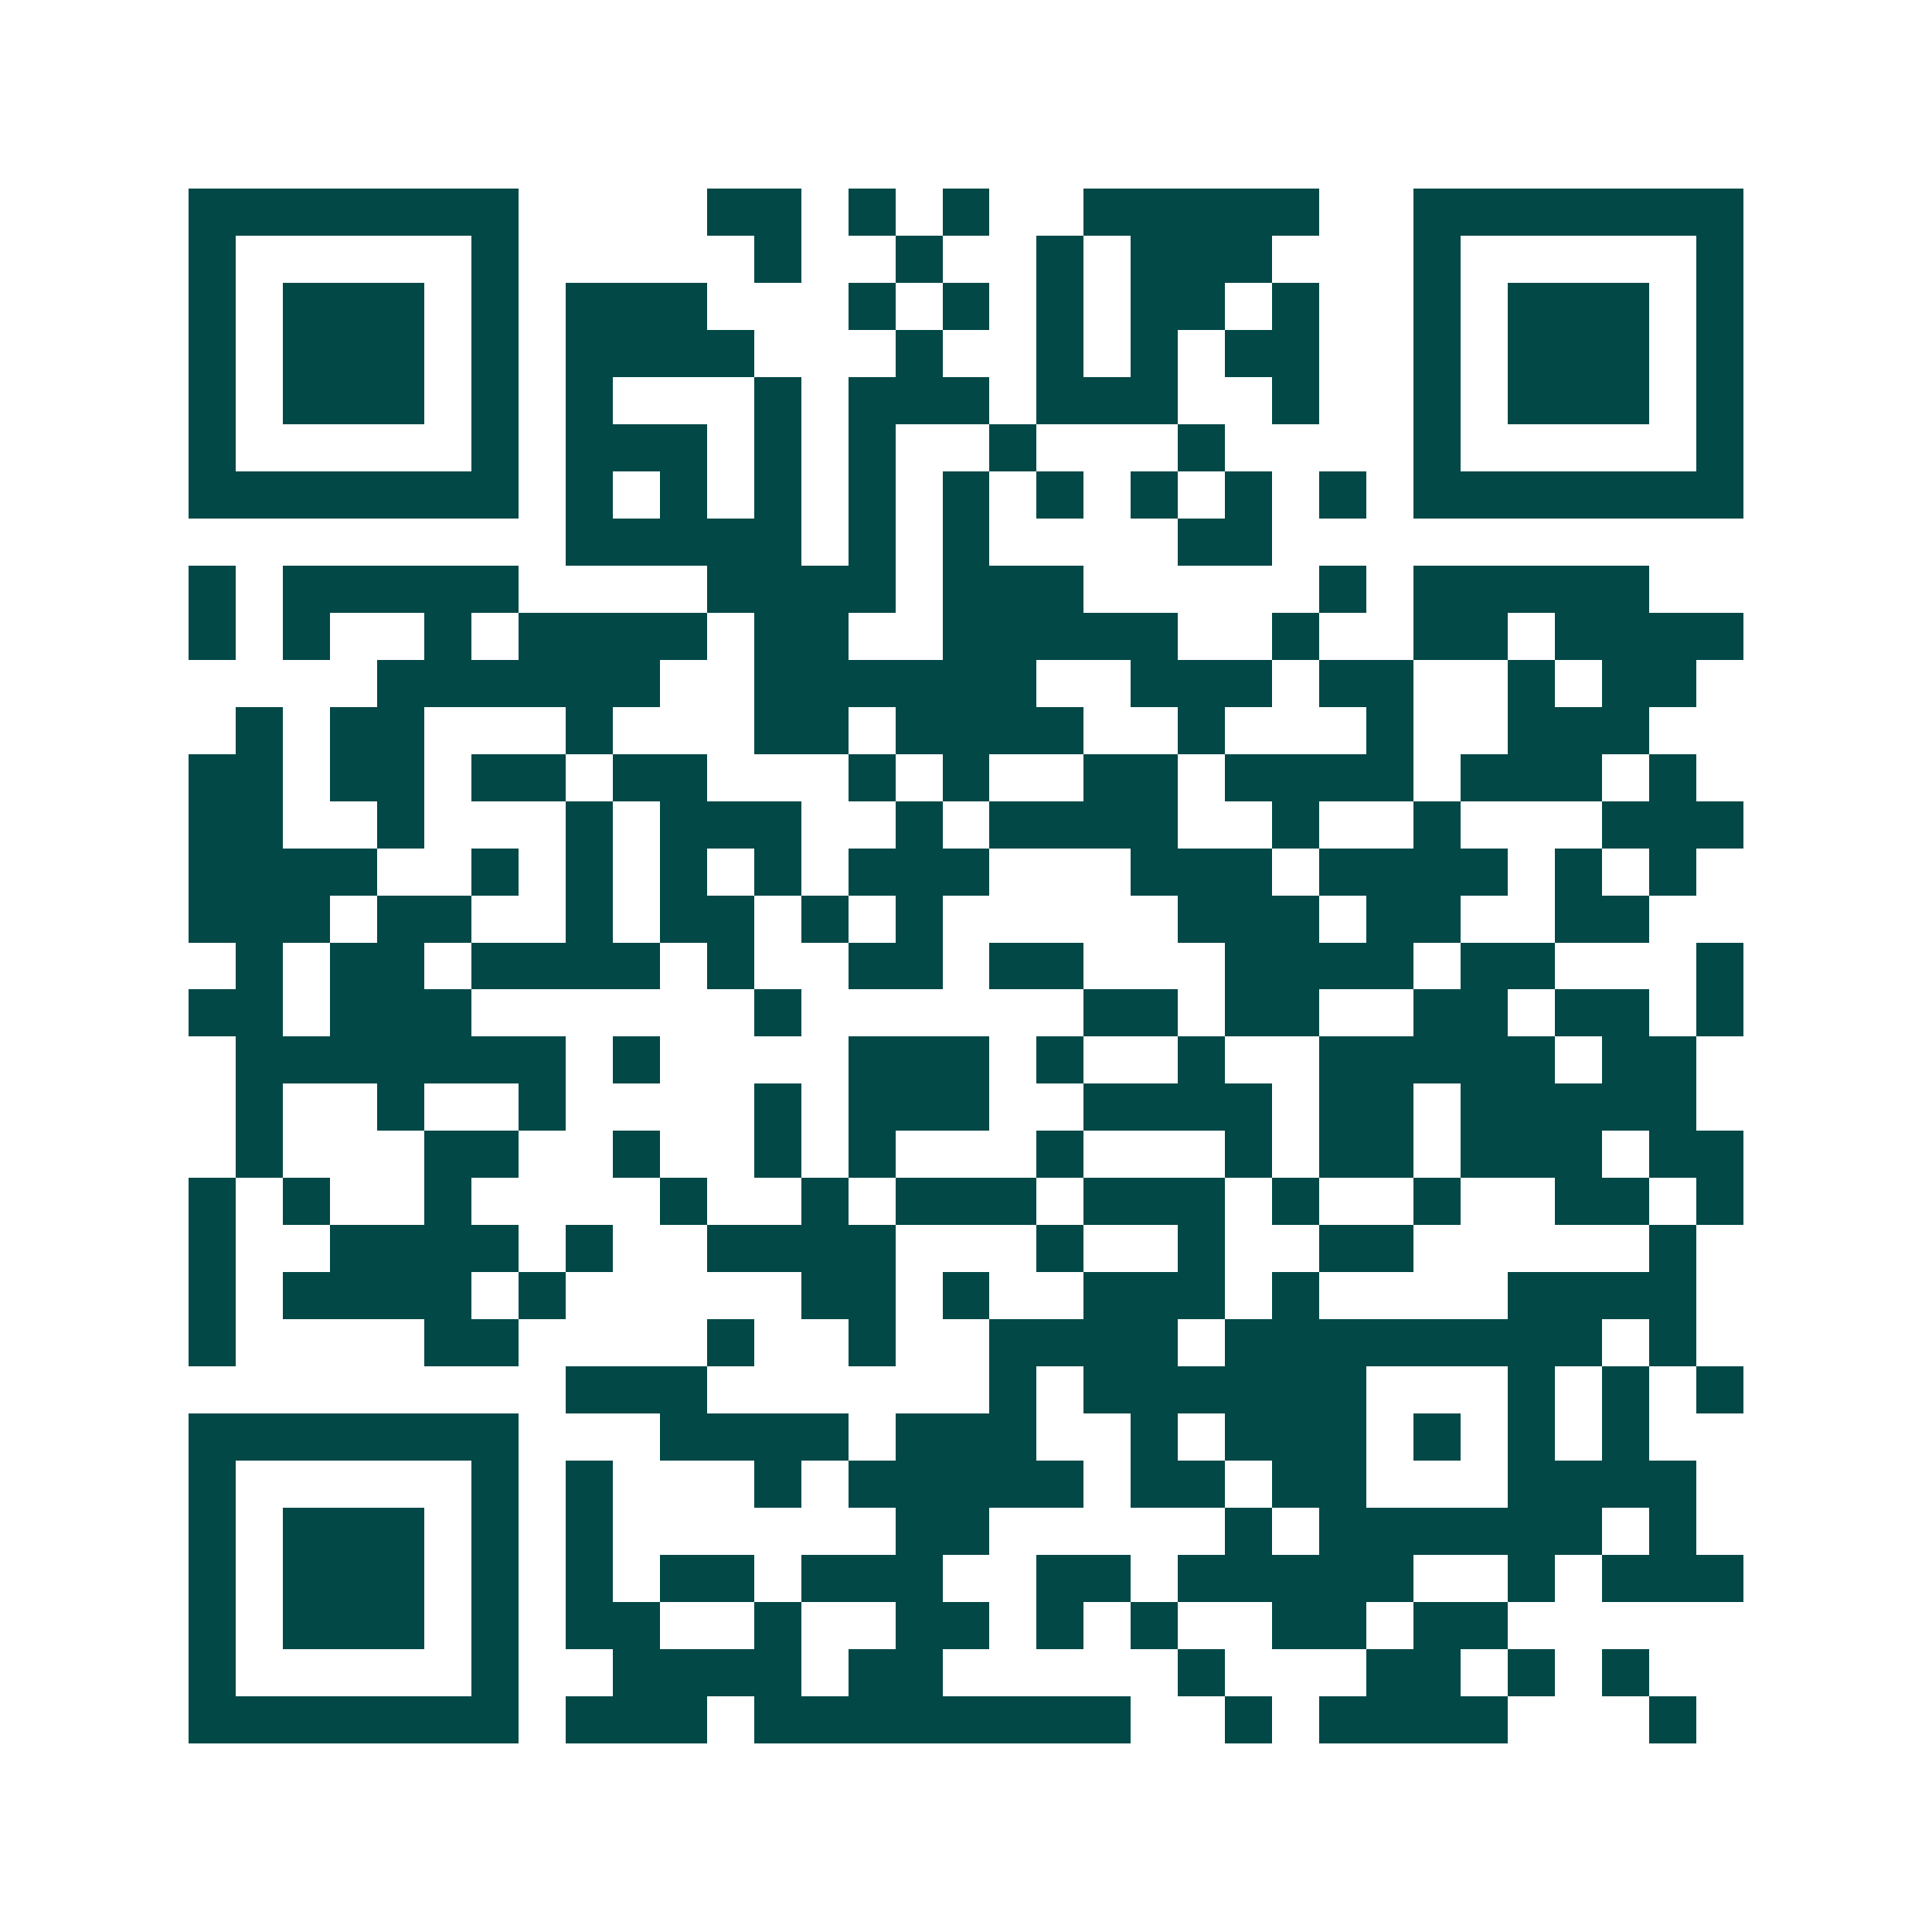 <svg xmlns="http://www.w3.org/2000/svg" width="200" height="200" viewBox="0 0 41 41" shape-rendering="crispEdges"><path fill="#ffffff" d="M0 0h41v41H0z"/><path stroke="#014847" d="M4 4.5h7m4 0h2m1 0h1m1 0h1m2 0h5m2 0h7M4 5.5h1m5 0h1m5 0h1m2 0h1m2 0h1m1 0h3m3 0h1m5 0h1M4 6.5h1m1 0h3m1 0h1m1 0h3m3 0h1m1 0h1m1 0h1m1 0h2m1 0h1m2 0h1m1 0h3m1 0h1M4 7.5h1m1 0h3m1 0h1m1 0h4m3 0h1m2 0h1m1 0h1m1 0h2m2 0h1m1 0h3m1 0h1M4 8.5h1m1 0h3m1 0h1m1 0h1m3 0h1m1 0h3m1 0h3m2 0h1m2 0h1m1 0h3m1 0h1M4 9.5h1m5 0h1m1 0h3m1 0h1m1 0h1m2 0h1m3 0h1m4 0h1m5 0h1M4 10.5h7m1 0h1m1 0h1m1 0h1m1 0h1m1 0h1m1 0h1m1 0h1m1 0h1m1 0h1m1 0h7M12 11.5h5m1 0h1m1 0h1m4 0h2M4 12.5h1m1 0h5m4 0h4m1 0h3m5 0h1m1 0h5M4 13.5h1m1 0h1m2 0h1m1 0h4m1 0h2m2 0h5m2 0h1m2 0h2m1 0h4M8 14.5h6m2 0h6m2 0h3m1 0h2m2 0h1m1 0h2M5 15.5h1m1 0h2m3 0h1m3 0h2m1 0h4m2 0h1m3 0h1m2 0h3M4 16.5h2m1 0h2m1 0h2m1 0h2m3 0h1m1 0h1m2 0h2m1 0h4m1 0h3m1 0h1M4 17.5h2m2 0h1m3 0h1m1 0h3m2 0h1m1 0h4m2 0h1m2 0h1m3 0h3M4 18.5h4m2 0h1m1 0h1m1 0h1m1 0h1m1 0h3m3 0h3m1 0h4m1 0h1m1 0h1M4 19.5h3m1 0h2m2 0h1m1 0h2m1 0h1m1 0h1m5 0h3m1 0h2m2 0h2M5 20.5h1m1 0h2m1 0h4m1 0h1m2 0h2m1 0h2m3 0h4m1 0h2m3 0h1M4 21.5h2m1 0h3m6 0h1m6 0h2m1 0h2m2 0h2m1 0h2m1 0h1M5 22.5h7m1 0h1m4 0h3m1 0h1m2 0h1m2 0h5m1 0h2M5 23.5h1m2 0h1m2 0h1m4 0h1m1 0h3m2 0h4m1 0h2m1 0h5M5 24.5h1m3 0h2m2 0h1m2 0h1m1 0h1m3 0h1m3 0h1m1 0h2m1 0h3m1 0h2M4 25.5h1m1 0h1m2 0h1m4 0h1m2 0h1m1 0h3m1 0h3m1 0h1m2 0h1m2 0h2m1 0h1M4 26.5h1m2 0h4m1 0h1m2 0h4m3 0h1m2 0h1m2 0h2m5 0h1M4 27.5h1m1 0h4m1 0h1m5 0h2m1 0h1m2 0h3m1 0h1m4 0h4M4 28.5h1m4 0h2m4 0h1m2 0h1m2 0h4m1 0h8m1 0h1M12 29.5h3m6 0h1m1 0h6m3 0h1m1 0h1m1 0h1M4 30.5h7m3 0h4m1 0h3m2 0h1m1 0h3m1 0h1m1 0h1m1 0h1M4 31.5h1m5 0h1m1 0h1m3 0h1m1 0h5m1 0h2m1 0h2m3 0h4M4 32.5h1m1 0h3m1 0h1m1 0h1m6 0h2m5 0h1m1 0h6m1 0h1M4 33.5h1m1 0h3m1 0h1m1 0h1m1 0h2m1 0h3m2 0h2m1 0h5m2 0h1m1 0h3M4 34.5h1m1 0h3m1 0h1m1 0h2m2 0h1m2 0h2m1 0h1m1 0h1m2 0h2m1 0h2M4 35.5h1m5 0h1m2 0h4m1 0h2m5 0h1m3 0h2m1 0h1m1 0h1M4 36.5h7m1 0h3m1 0h8m2 0h1m1 0h4m3 0h1"/></svg>
